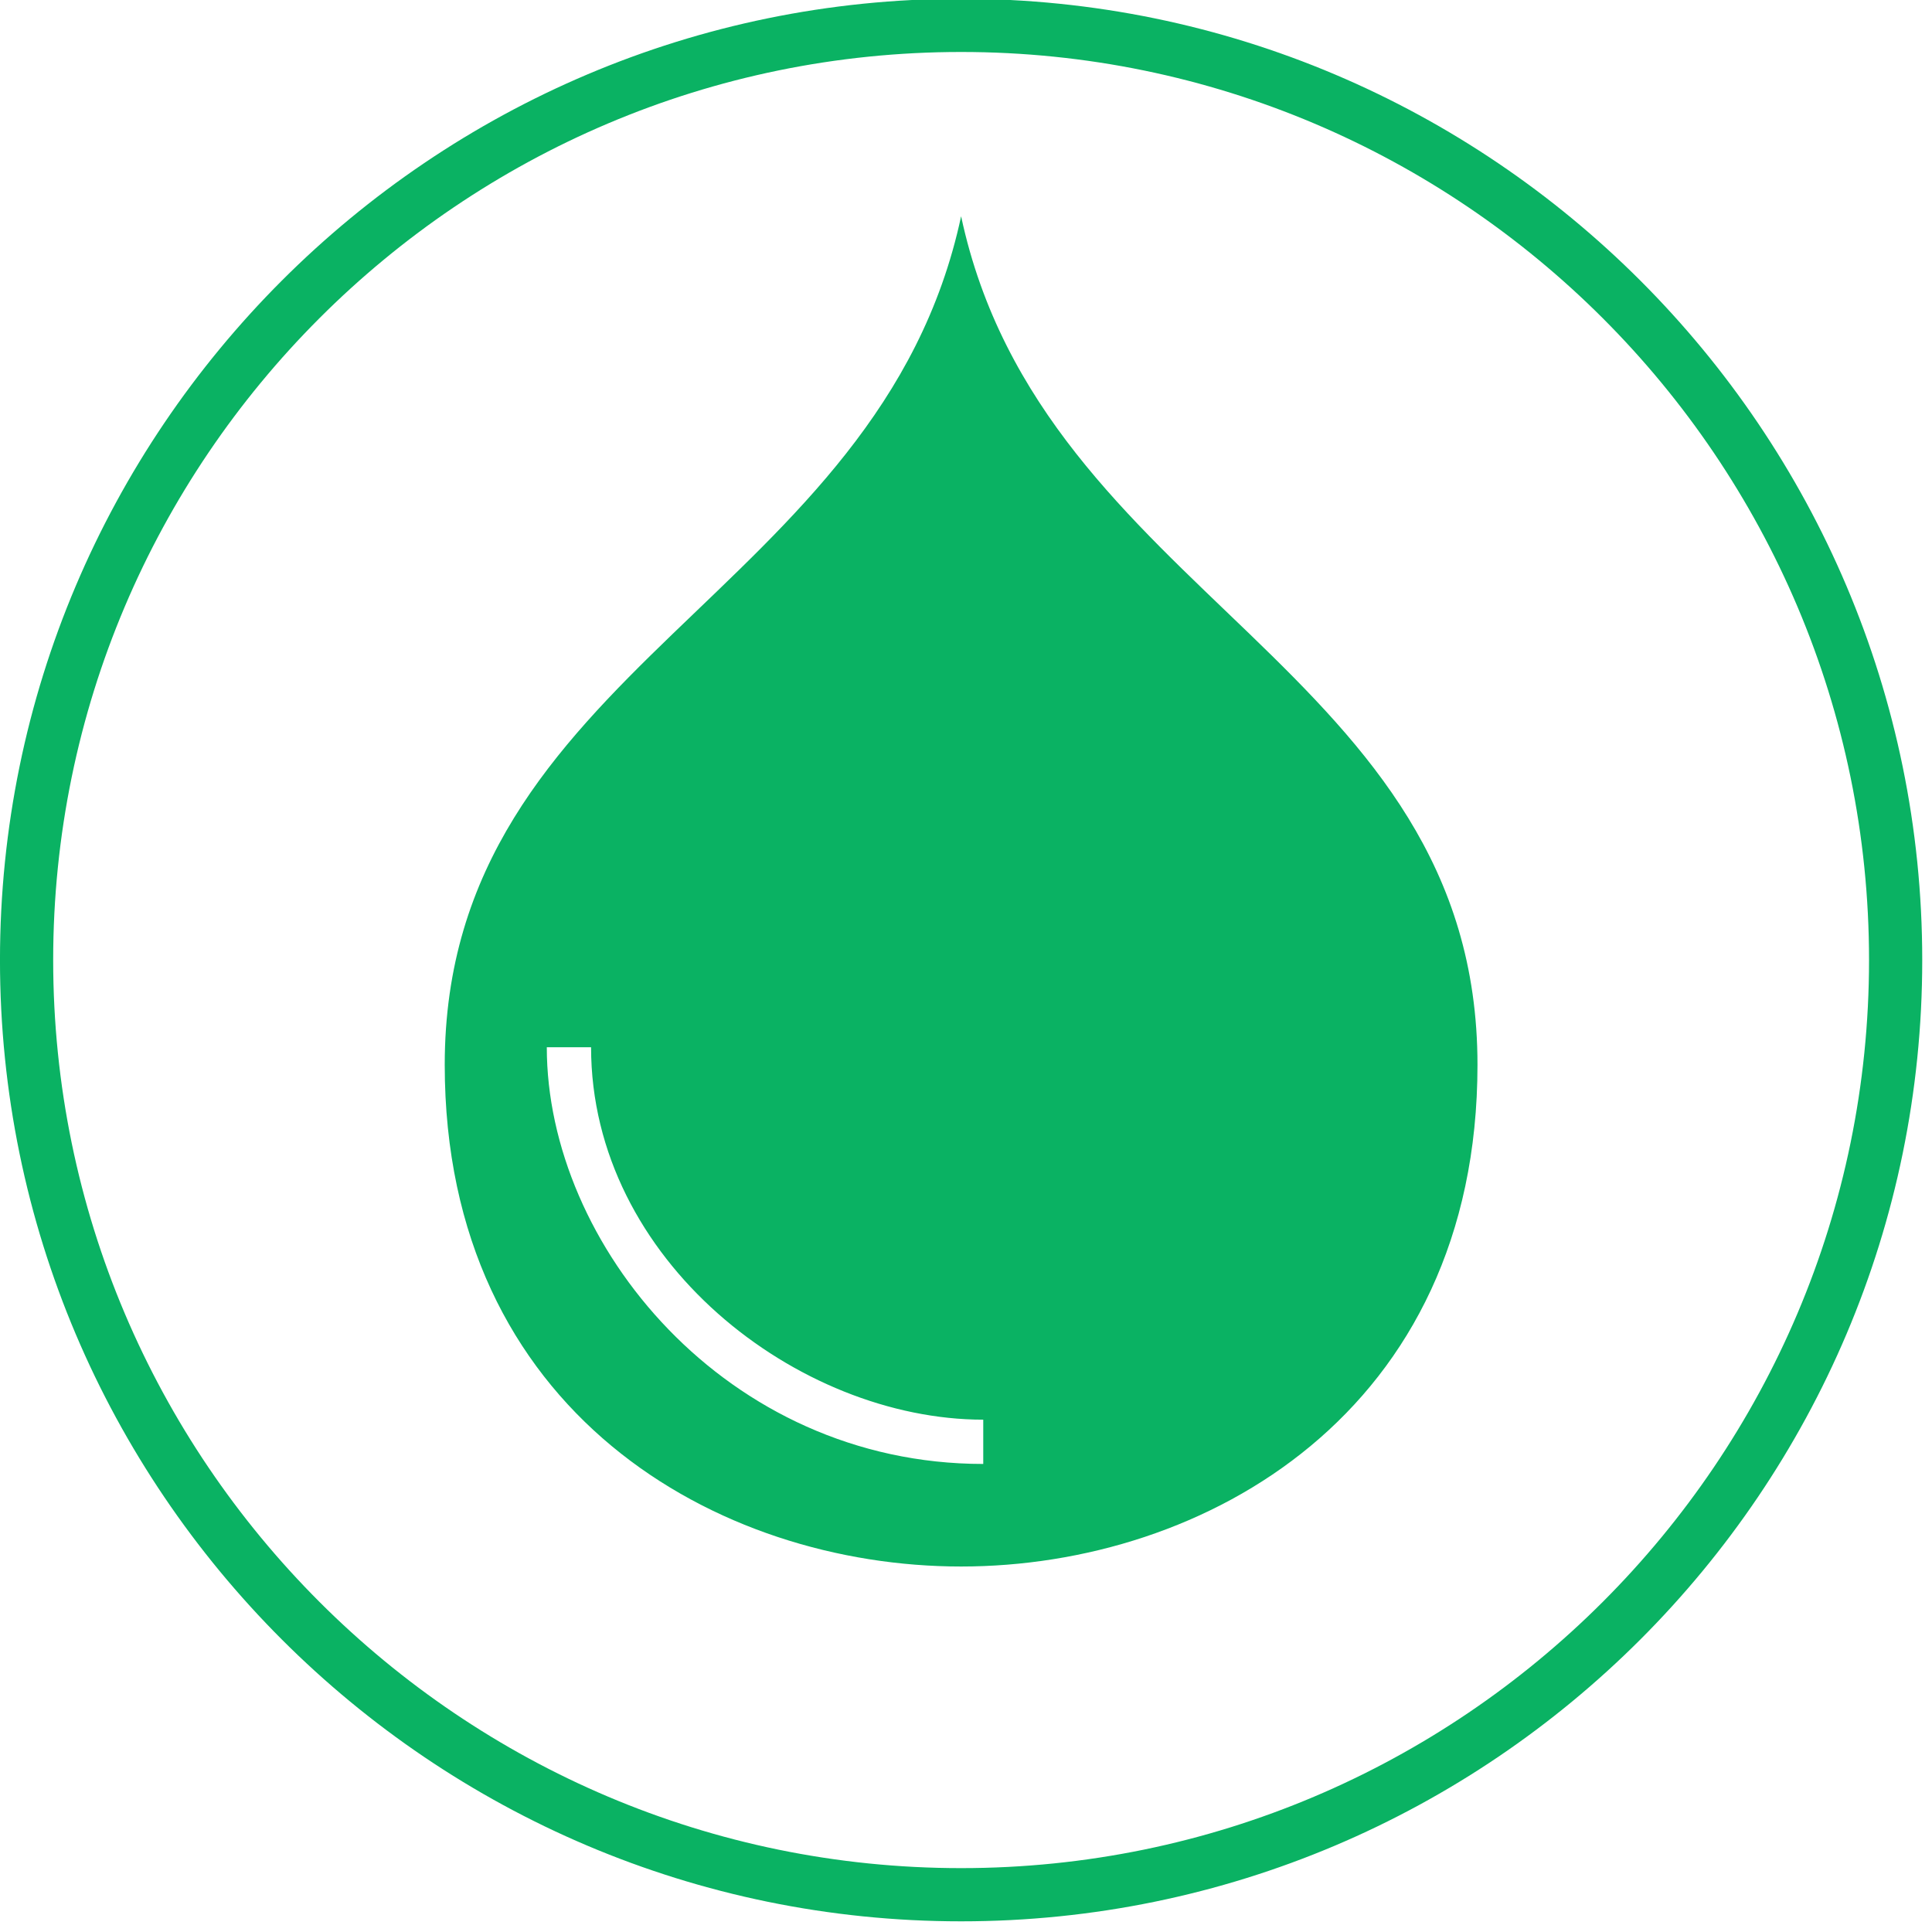 <?xml version="1.0" encoding="UTF-8" standalone="no"?>
<!DOCTYPE svg PUBLIC "-//W3C//DTD SVG 1.1//EN" "http://www.w3.org/Graphics/SVG/1.1/DTD/svg11.dtd">
<svg width="100%" height="100%" viewBox="0 0 158 158" version="1.1" xmlns="http://www.w3.org/2000/svg" xmlns:xlink="http://www.w3.org/1999/xlink" xml:space="preserve" xmlns:serif="http://www.serif.com/" style="fill-rule:evenodd;clip-rule:evenodd;stroke-linejoin:round;stroke-miterlimit:2;">
    <g transform="matrix(1,0,0,1,-434.642,-791.136)">
        <g transform="matrix(1,0,0,3.454,0,0)">
            <g transform="matrix(4.22,0,0,1.222,513.242,229.02)">
                <path d="M0,37.251C-10.27,37.251 -18.626,28.896 -18.626,18.626C-18.626,8.355 -10.27,0 0,0C10.27,0 18.626,8.355 18.626,18.626C18.626,28.896 10.27,37.251 0,37.251M0,1.031C-9.702,1.031 -17.595,8.924 -17.595,18.626C-17.595,28.327 -9.702,36.22 0,36.22C9.702,36.22 17.595,28.327 17.595,18.626C17.595,8.924 9.702,1.031 0,1.031M0,4.214C-1.577,11.591 -10.007,12.949 -10.007,20.655C-10.007,27.388 -4.72,30.376 0,30.376C4.72,30.376 10.007,27.388 10.007,20.655C10.007,12.949 1.577,11.591 0,4.214M0.429,28.389C-4.555,28.389 -8.029,24.134 -8.029,20.315L-7.171,20.315C-7.171,24.445 -3.159,27.531 0.429,27.531L0.429,28.389Z" style="fill:rgb(10,178,99);fill-rule:nonzero;"/>
            </g>
        </g>
    </g>
</svg>
